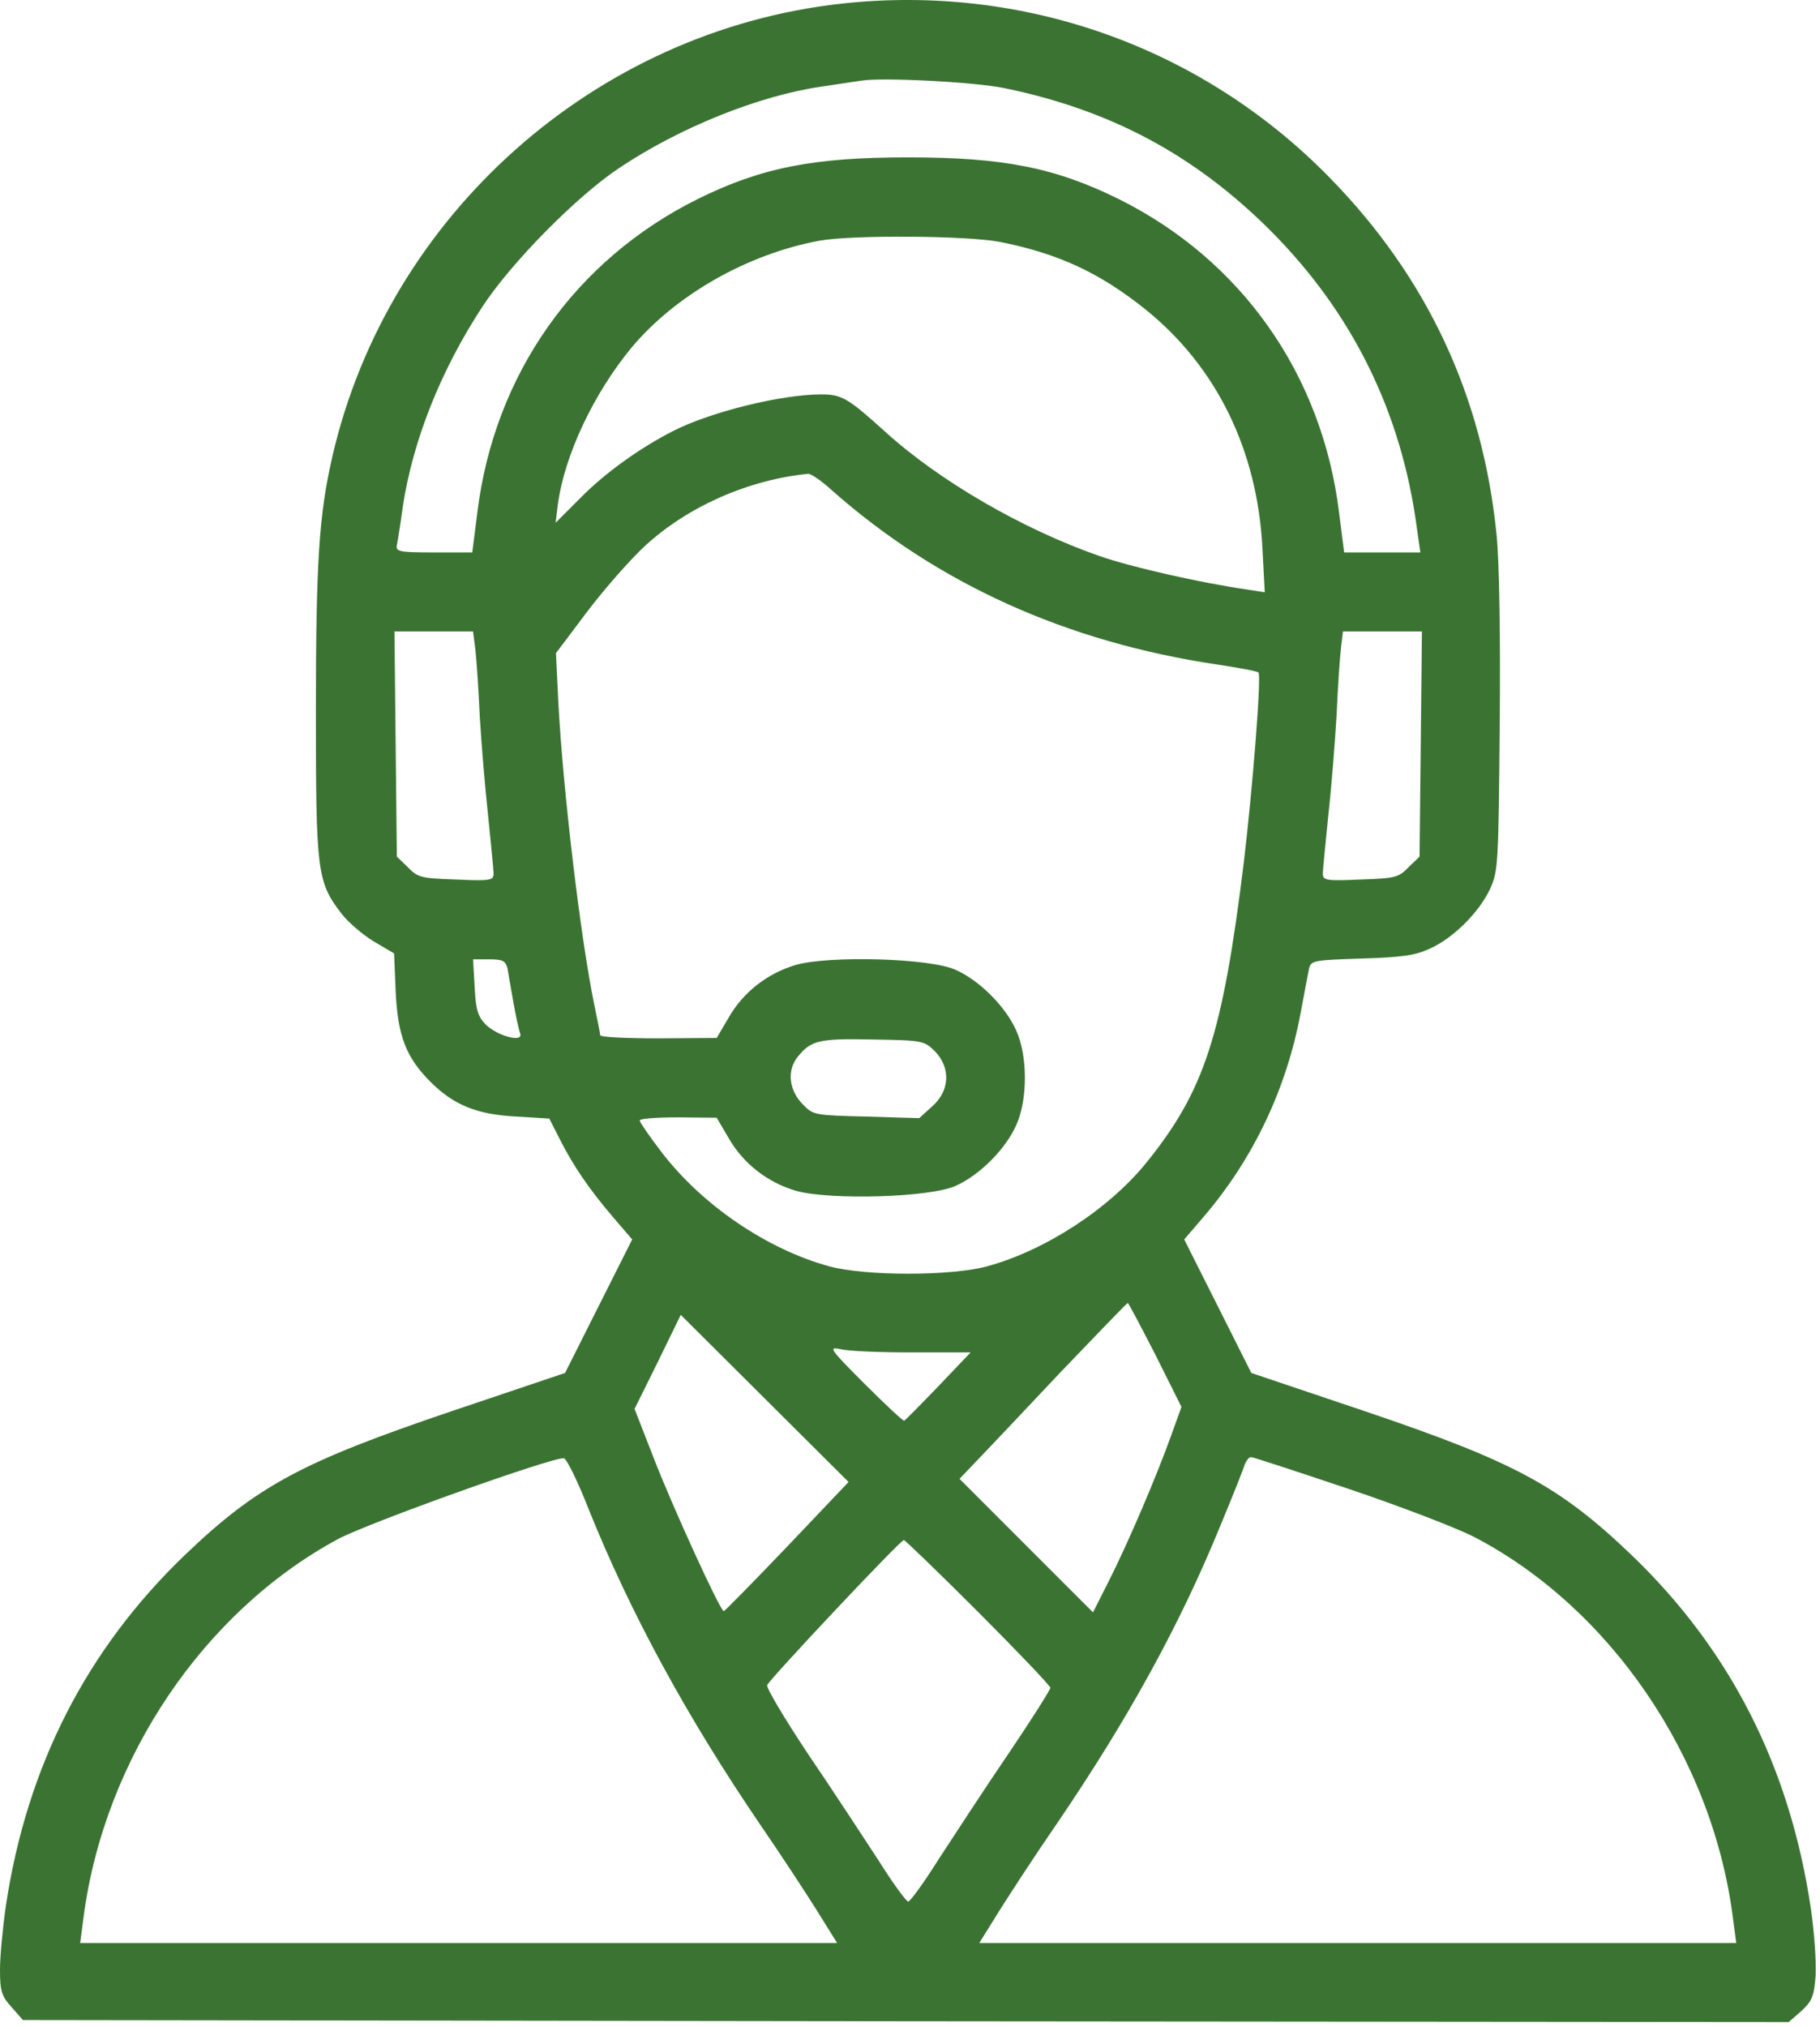 <?xml version="1.0" encoding="UTF-8"?> <svg xmlns="http://www.w3.org/2000/svg" viewBox="0 0 88.017 97.968" fill="none"><path d="M40.675 0.178C28.778 1.496 18.772 10.394 16.079 22.043C15.43 24.85 15.277 27.123 15.277 34.399C15.277 42.094 15.334 42.61 16.48 44.119C16.824 44.577 17.549 45.188 18.084 45.513L19.058 46.085L19.134 47.899C19.23 50.058 19.631 51.108 20.815 52.292C21.942 53.418 23.068 53.877 24.978 53.972L26.563 54.068L27.059 55.042C27.709 56.34 28.511 57.505 29.637 58.823L30.573 59.911L28.95 63.138L27.327 66.366L21.827 68.218C14.609 70.662 12.451 71.808 8.937 75.169C4.182 79.733 1.299 85.386 0.286 92.108C0.134 93.158 0 94.552 0 95.201C0 96.251 0.076 96.48 0.554 97.015L1.108 97.645L43.807 97.703L86.506 97.741L87.117 97.206C87.633 96.729 87.728 96.5 87.805 95.506C87.843 94.895 87.747 93.425 87.576 92.26C86.563 85.424 83.699 79.771 78.906 75.169C75.392 71.808 73.234 70.662 66.016 68.218L60.516 66.366L58.893 63.138L57.27 59.911L58.205 58.823C60.612 56.015 62.216 52.635 62.903 48.95C63.075 47.995 63.266 47.04 63.304 46.83C63.4 46.429 63.514 46.41 65.825 46.334C67.811 46.276 68.441 46.181 69.148 45.856C70.293 45.341 71.535 44.099 72.069 42.954C72.451 42.113 72.47 41.769 72.528 35.009C72.566 30.732 72.508 27.123 72.375 25.843C71.707 19.141 69.014 13.393 64.297 8.58C58.11 2.259 49.479 -0.796 40.675 0.178ZM48.6 4.265C53.756 5.334 57.785 7.511 61.414 11.12C65.405 15.111 67.773 19.923 68.518 25.5L68.689 26.703H66.837H65.004L64.756 24.755C63.934 18.09 60.02 12.552 54.081 9.611C51.025 8.103 48.505 7.606 43.922 7.606C39.338 7.606 36.818 8.103 33.762 9.611C27.823 12.552 23.909 18.09 23.087 24.755L22.839 26.703H20.987C19.325 26.703 19.134 26.665 19.192 26.359C19.23 26.187 19.364 25.347 19.478 24.507C19.956 21.337 21.292 17.937 23.317 14.844C24.711 12.705 27.9 9.478 29.943 8.122C32.884 6.155 36.703 4.627 39.72 4.188C40.503 4.074 41.363 3.94 41.63 3.902C42.623 3.73 47.13 3.959 48.6 4.265ZM48.352 11.693C51.159 12.247 53.183 13.182 55.398 14.958C58.836 17.727 60.803 21.757 61.051 26.474L61.165 28.631L60.325 28.498C58.053 28.173 54.692 27.409 53.164 26.874C49.44 25.576 45.392 23.227 42.776 20.84C41.019 19.255 40.713 19.064 39.72 19.064C37.792 19.064 34.392 19.904 32.578 20.821C30.993 21.623 29.275 22.845 28.091 24.048L26.869 25.27L26.983 24.354C27.308 21.986 28.721 19.007 30.535 16.811C32.655 14.271 36.13 12.285 39.625 11.636C41.191 11.349 46.767 11.387 48.352 11.693ZM40.236 23.705C45.335 28.211 51.56 31.037 58.893 32.126C59.924 32.279 60.822 32.451 60.86 32.508C61.013 32.661 60.573 38.16 60.153 41.674C59.122 50.058 58.244 52.731 55.436 56.206C53.622 58.441 50.548 60.446 47.741 61.21C46.022 61.687 41.821 61.687 40.102 61.21C37.085 60.388 33.915 58.231 31.948 55.633C31.394 54.908 30.936 54.239 30.936 54.163C30.936 54.068 31.776 54.01 32.808 54.01L34.66 54.029L35.233 55.003C35.939 56.245 37.123 57.161 38.498 57.562C40.121 58.021 45.029 57.887 46.232 57.314C47.378 56.798 48.619 55.557 49.135 54.411C49.708 53.189 49.708 51.012 49.135 49.79C48.619 48.644 47.378 47.403 46.232 46.887C45.029 46.314 40.121 46.181 38.498 46.639C37.123 47.04 35.939 47.957 35.233 49.198L34.66 50.172L31.853 50.191C30.287 50.191 29.026 50.134 29.026 50.038C29.026 49.962 28.893 49.294 28.74 48.568C28.072 45.322 27.231 38.237 27.002 33.959L26.887 31.572L28.396 29.567C29.236 28.46 30.497 27.027 31.203 26.378C33.285 24.468 36.206 23.189 39.09 22.902C39.224 22.902 39.739 23.246 40.236 23.705ZM22.992 31.419C23.049 31.935 23.145 33.367 23.202 34.628C23.278 35.888 23.45 38.027 23.603 39.402C23.737 40.757 23.87 42.037 23.87 42.228C23.87 42.553 23.718 42.591 22.056 42.514C20.376 42.457 20.204 42.419 19.726 41.922L19.192 41.407L19.134 35.964L19.077 30.522H20.987H22.877L22.992 31.419ZM68.709 35.964L68.651 41.407L68.116 41.922C67.639 42.419 67.467 42.457 65.787 42.514C64.125 42.591 63.973 42.553 63.973 42.228C63.973 42.037 64.106 40.757 64.24 39.402C64.393 38.027 64.565 35.85 64.641 34.532C64.698 33.214 64.794 31.782 64.851 31.324L64.947 30.522H66.856H68.766L68.709 35.964ZM24.539 46.792C24.577 47.04 24.711 47.766 24.825 48.434C24.94 49.103 25.092 49.771 25.15 49.943C25.341 50.42 24.08 50.096 23.488 49.523C23.107 49.122 23.011 48.816 22.954 47.708L22.877 46.372H23.66C24.31 46.372 24.443 46.448 24.539 46.792ZM45.201 50.802C45.984 51.604 45.946 52.712 45.086 53.476L44.456 54.048L41.897 53.972C39.453 53.915 39.319 53.896 38.861 53.418C38.154 52.731 38.04 51.757 38.574 51.089C39.224 50.287 39.587 50.191 42.241 50.248C44.609 50.287 44.685 50.306 45.201 50.802ZM55.876 65.487L57.136 68.008L56.62 69.44C55.933 71.35 54.577 74.539 53.622 76.429L52.859 77.938L49.631 74.711L46.404 71.483L47.225 70.624C47.683 70.147 49.497 68.237 51.254 66.366C53.03 64.513 54.501 62.985 54.539 62.985C54.577 62.985 55.169 64.112 55.876 65.487ZM38.059 74.768C36.417 76.487 35.042 77.881 35.003 77.881C34.832 77.881 32.502 72.782 31.604 70.452L30.688 68.103L31.814 65.831L32.922 63.558L36.989 67.607L41.038 71.636L38.059 74.768ZM44.131 65.373H46.939L45.392 66.996C44.532 67.893 43.788 68.638 43.731 68.676C43.673 68.695 42.814 67.893 41.821 66.9C40.083 65.162 40.045 65.086 40.675 65.22C41.038 65.315 42.604 65.373 44.131 65.373ZM28.454 72.916C30.478 77.957 33.208 82.979 36.76 88.193C37.734 89.606 38.956 91.477 39.51 92.356L40.484 93.921H22.19H3.877L4.048 92.623C5.061 85.004 9.835 77.919 16.327 74.405C17.779 73.622 26.754 70.414 27.269 70.49C27.403 70.51 27.938 71.598 28.454 72.916ZM65.195 71.961C67.696 72.801 70.427 73.851 71.286 74.29C77.856 77.709 82.782 84.908 83.795 92.623L83.966 93.921H65.653H47.359L48.333 92.356C48.886 91.477 50.109 89.606 51.083 88.193C54.558 83.094 57.079 78.511 59.046 73.68C59.638 72.266 60.153 70.949 60.211 70.758C60.287 70.586 60.402 70.433 60.497 70.433C60.593 70.433 62.693 71.121 65.195 71.961ZM47.302 77.919C49.23 79.848 50.796 81.49 50.796 81.585C50.796 81.681 49.879 83.132 48.753 84.794C47.607 86.474 46.117 88.766 45.392 89.873C44.685 91 44.017 91.917 43.922 91.917C43.826 91.917 43.158 91 42.451 89.873C41.725 88.766 40.217 86.455 39.071 84.774C37.944 83.075 37.047 81.585 37.104 81.452C37.219 81.165 43.54 74.443 43.711 74.443C43.769 74.443 45.392 76.009 47.302 77.919Z" fill="#3B7432"></path></svg> 